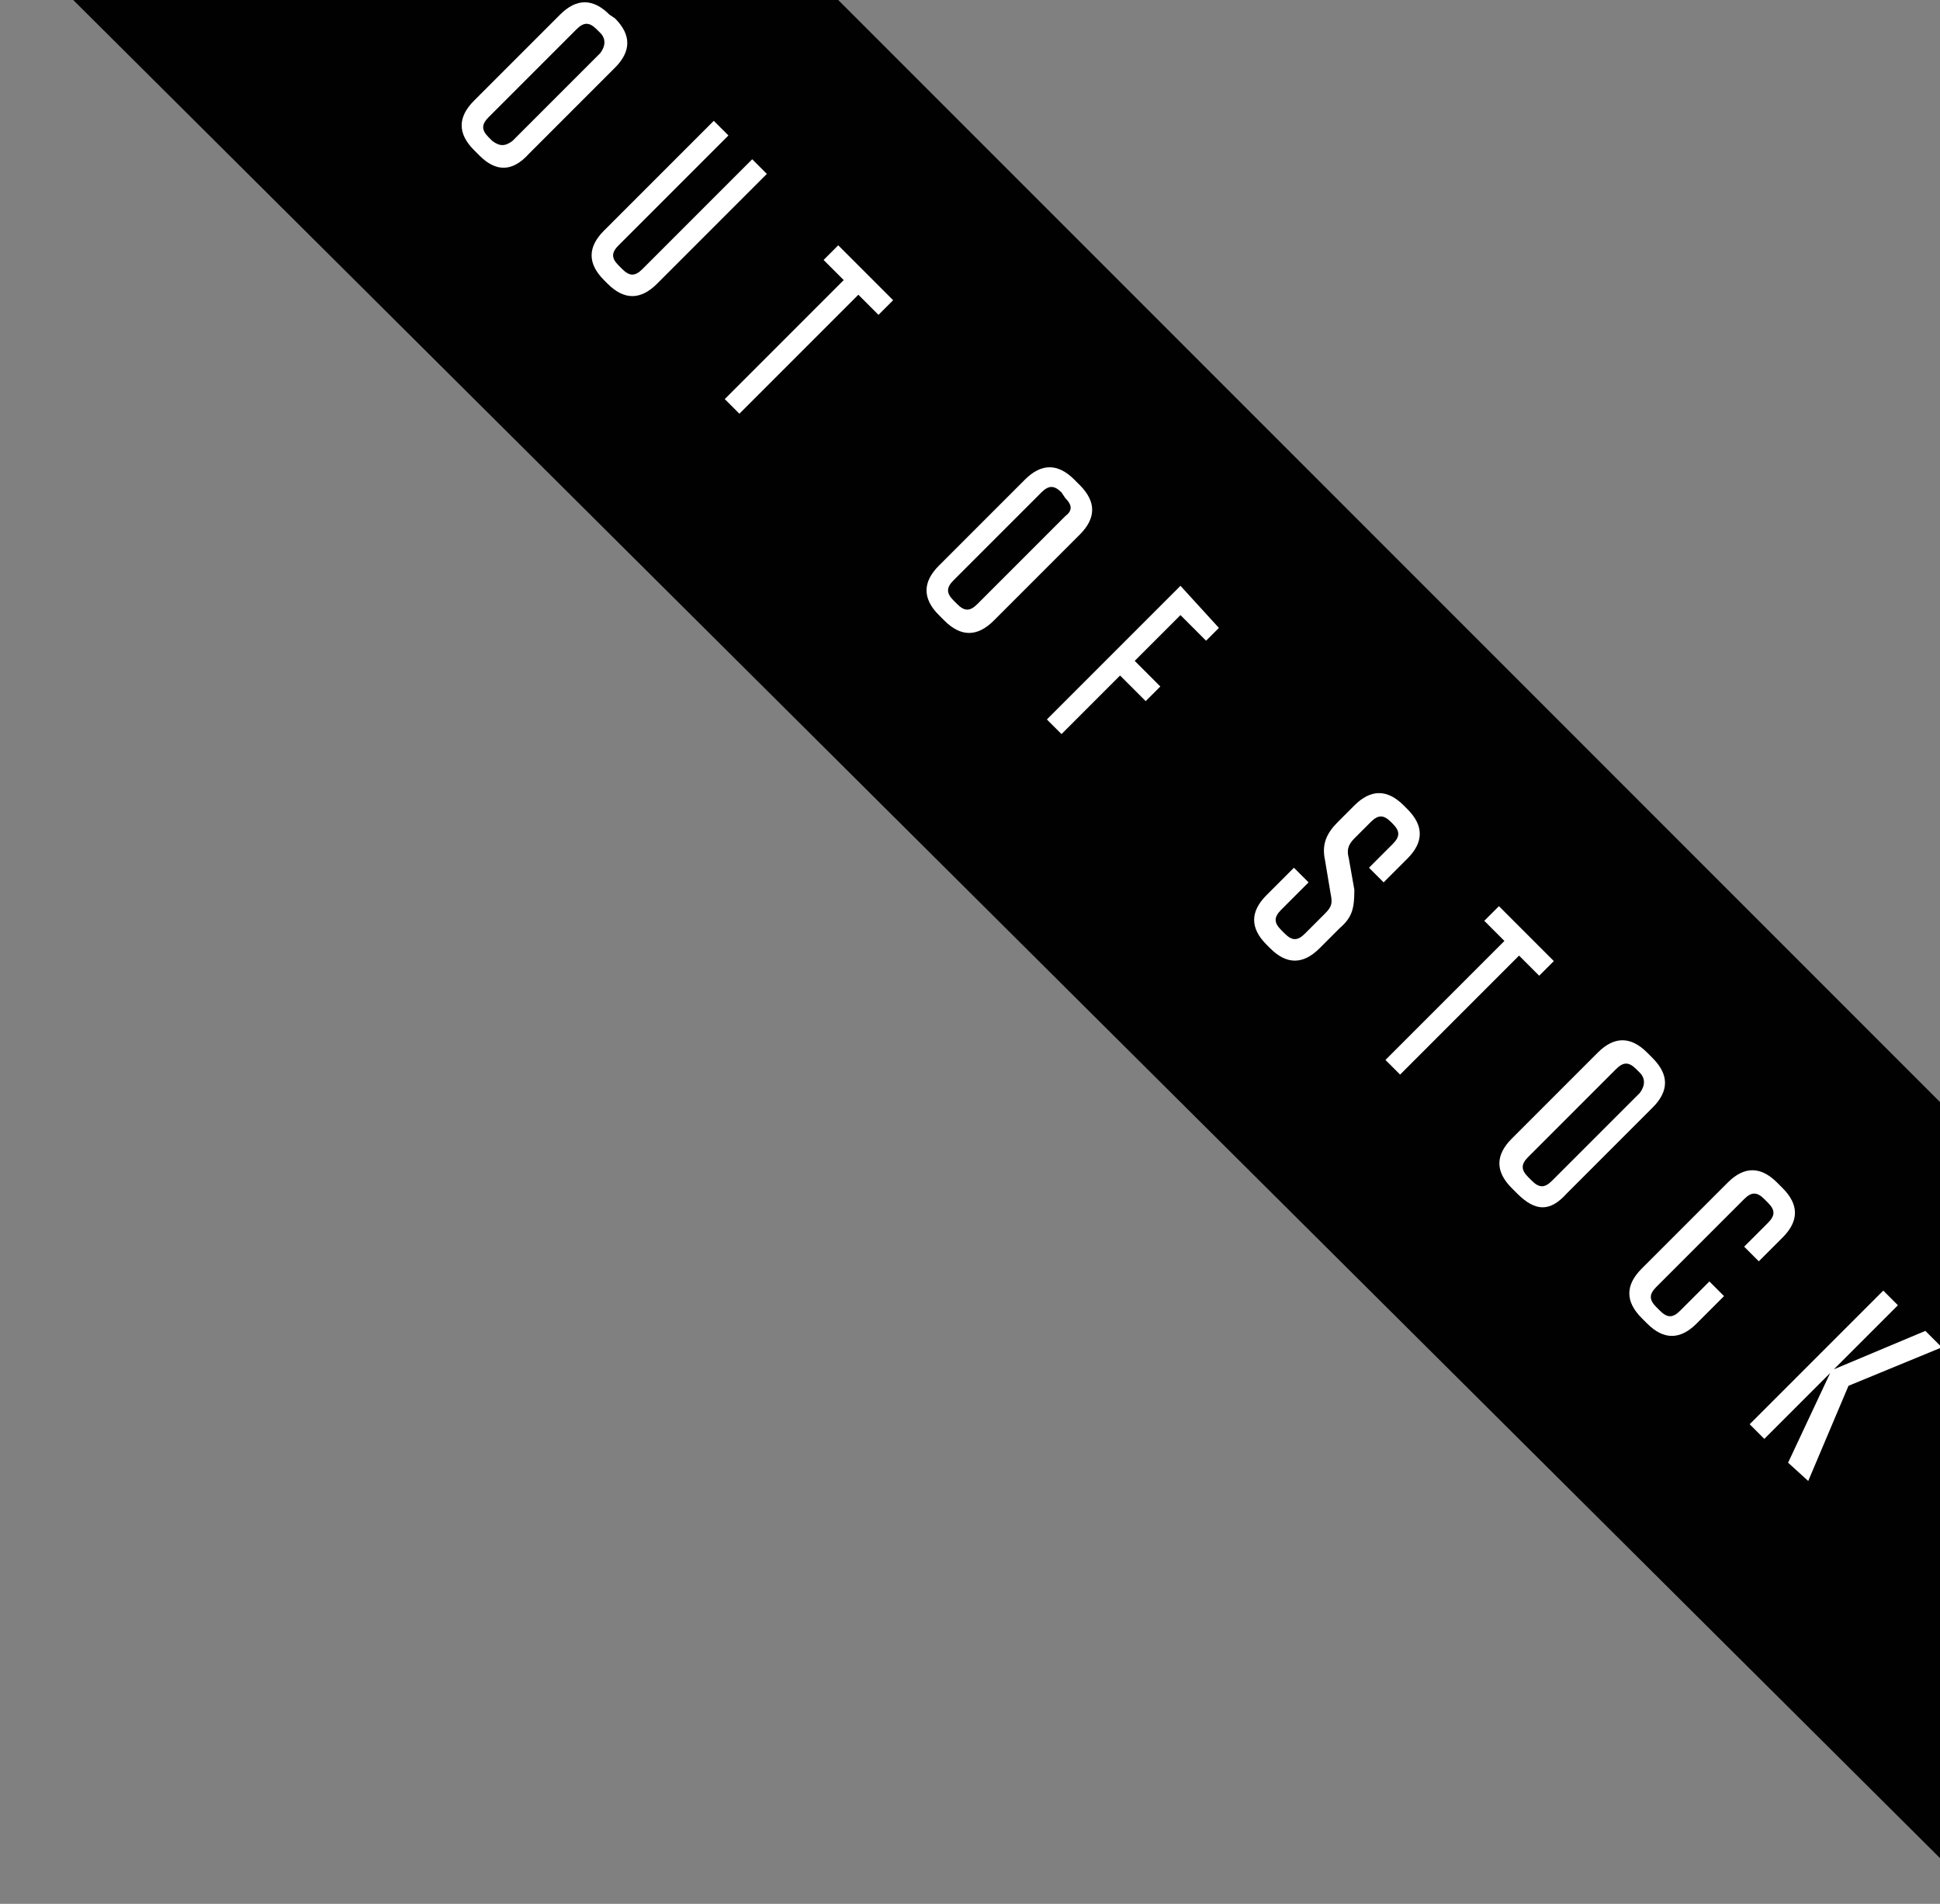 <?xml version="1.0" encoding="utf-8"?>
<!-- Generator: Adobe Illustrator 19.2.1, SVG Export Plug-In . SVG Version: 6.00 Build 0)  -->
<svg version="1.1" id="Layer_1" xmlns="http://www.w3.org/2000/svg" xmlns:xlink="http://www.w3.org/1999/xlink" x="0px" y="0px"
	 width="106px" height="104px" viewBox="0 0 106 104" style="enable-background:new 0 0 106 104;" xml:space="preserve">
<rect x="0" y="0" width="106" height="104" fill="#808080" stroke="none"/>
<style type="text/css">
	.st0{fill:#010101;}
	.st1{fill:#FFFFFF;}
</style>
<g>
	<polygon class="st0" points="4,0 45.8,0 106,60.2 106,101.5 	"/>
	<g>
		<path class="st1" d="M26.2,8.5l-0.3-0.3c-0.9-0.9-0.9-1.8,0-2.7l4.7-4.7c0.9-0.9,1.8-0.9,2.7,0L33.6,1c0.9,0.9,0.9,1.8,0,2.7
			l-4.7,4.7C28,9.4,27.1,9.4,26.2,8.5z M32.8,1.8l-0.2-0.2c-0.4-0.4-0.7-0.4-1.1,0l-4.8,4.8c-0.4,0.4-0.4,0.7,0,1.1l0.2,0.2
			C27.3,8,27.6,8,28,7.7l4.8-4.8C33.1,2.5,33.1,2.1,32.8,1.8z"/>
		<path class="st1" d="M35.9,15.5c-0.9,0.9-1.8,0.9-2.7,0L33,15.3c-0.9-0.9-0.9-1.8,0-2.7l6-6l0.8,0.8l-6,6c-0.4,0.4-0.4,0.7,0,1.1
			l0.2,0.2c0.4,0.4,0.7,0.4,1.1,0l6-6l0.8,0.8L35.9,15.5z"/>
		<path class="st1" d="M39.6,21.8l6.5-6.5L45,14.2l0.8-0.8l3,3L48,17.2l-1.1-1.1l-6.5,6.5L39.6,21.8z"/>
		<path class="st1" d="M51.6,33.9l-0.3-0.3c-0.9-0.9-0.9-1.8,0-2.7l4.7-4.7c0.9-0.9,1.8-0.9,2.7,0l0.3,0.3c0.9,0.9,0.9,1.8,0,2.7
			l-4.7,4.7C53.4,34.8,52.5,34.8,51.6,33.9z M58.2,27.2L58,26.9c-0.4-0.4-0.7-0.4-1.1,0l-4.8,4.8c-0.4,0.4-0.4,0.7,0,1.1l0.2,0.2
			c0.4,0.4,0.7,0.4,1.1,0l4.8-4.8C58.6,27.9,58.6,27.6,58.2,27.2z"/>
		<path class="st1" d="M66.6,34.3L65.9,35l-1.4-1.4L62,36.1l1.4,1.4l-0.8,0.8l-1.4-1.4L58,40.1l-0.8-0.8l7.3-7.3L66.6,34.3z"/>
		<path class="st1" d="M73.2,50.7l-1.1,1.1c-0.9,0.9-1.8,0.9-2.7,0l-0.2-0.2c-0.9-0.9-0.9-1.8,0-2.7l1.5-1.5l0.8,0.8L70,49.7
			c-0.4,0.4-0.4,0.7,0,1.1l0.2,0.2c0.4,0.4,0.7,0.4,1.1,0l1.1-1.1c0.4-0.4,0.4-0.6,0.3-1.1l-0.3-1.8c-0.2-0.9,0.1-1.5,0.7-2.1
			l0.9-0.9c0.9-0.9,1.8-0.9,2.7,0l0.2,0.2c0.9,0.9,0.9,1.8,0,2.7l-1.3,1.3l-0.8-0.8l1.3-1.3c0.4-0.4,0.4-0.7,0-1.1L76,44.9
			c-0.4-0.4-0.7-0.4-1.1,0l-0.9,0.9c-0.4,0.4-0.4,0.7-0.3,1.1l0.3,1.7C74,49.6,73.9,50.1,73.2,50.7z"/>
		<path class="st1" d="M75.7,57.9l6.5-6.5l-1.1-1.1l0.8-0.8l3,3l-0.8,0.8L83,52.2l-6.5,6.5L75.7,57.9z"/>
		<path class="st1" d="M82.9,65.2l-0.3-0.3c-0.9-0.9-0.9-1.8,0-2.7l4.7-4.7c0.9-0.9,1.8-0.9,2.7,0l0.3,0.3c0.9,0.9,0.9,1.8,0,2.7
			l-4.7,4.7C84.7,66.2,83.9,66.2,82.9,65.2z M89.6,58.6l-0.2-0.2c-0.4-0.4-0.7-0.4-1.1,0l-4.8,4.8c-0.4,0.4-0.4,0.7,0,1.1l0.2,0.2
			c0.4,0.4,0.7,0.4,1.1,0l4.8-4.8C89.9,59.3,89.9,58.9,89.6,58.6z"/>
		<path class="st1" d="M94.2,70.8l-1.5,1.5c-0.9,0.9-1.8,0.9-2.7,0l-0.3-0.3c-0.9-0.9-0.9-1.8,0-2.7l4.7-4.7c0.9-0.9,1.8-0.9,2.7,0
			l0.3,0.3c0.9,0.9,0.9,1.8,0,2.7l-1.3,1.3l-0.8-0.8l1.3-1.3c0.4-0.4,0.4-0.7,0-1.1l-0.2-0.2c-0.4-0.4-0.7-0.4-1.1,0l-4.8,4.8
			c-0.4,0.4-0.4,0.7,0,1.1l0.2,0.2c0.4,0.4,0.7,0.4,1.1,0l1.6-1.6L94.2,70.8z"/>
		<path class="st1" d="M97.7,79.9L100,75l-3.6,3.6l-0.8-0.8l7.3-7.3l0.8,0.8l-3.5,3.5l5-2.1l0.9,0.9l-5.1,2.1l-2.2,5.2L97.7,79.9z"
			/>
	</g>
</g>
</svg>
